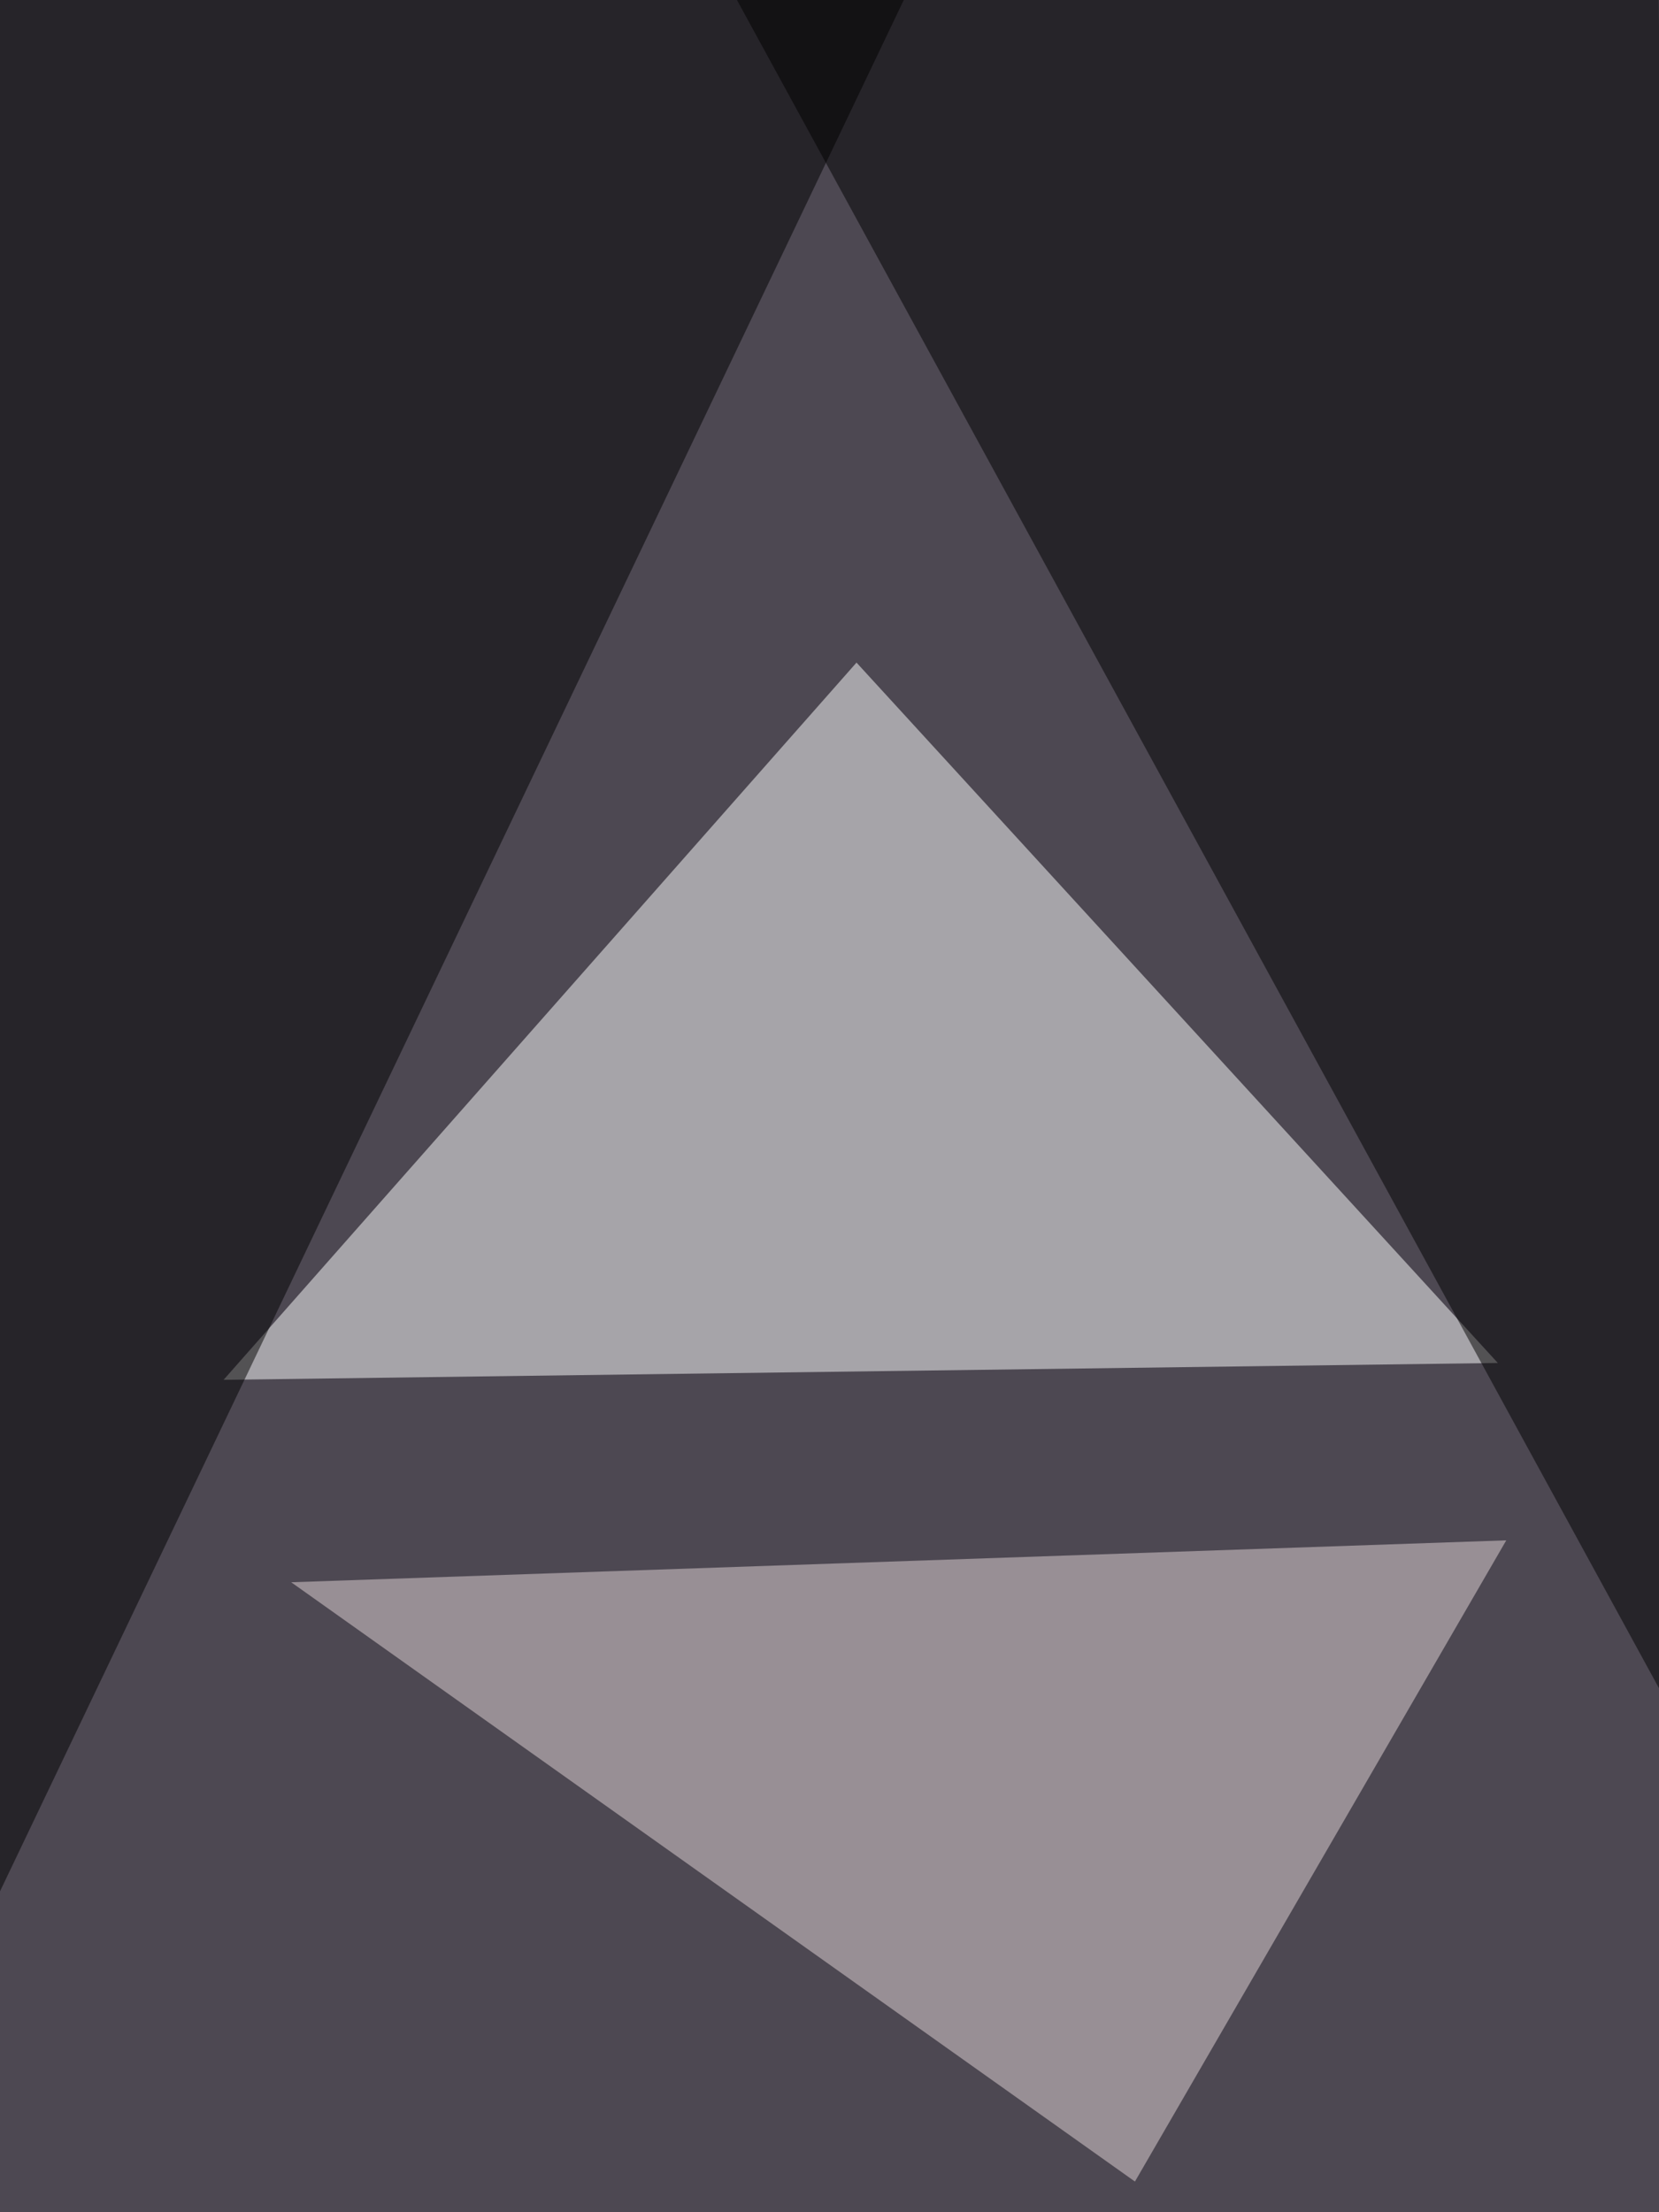 <svg xmlns="http://www.w3.org/2000/svg" width="768" height="1024"><filter id="a"><feGaussianBlur stdDeviation="55"/></filter><rect width="100%" height="100%" fill="#4d4852"/><g filter="url(#a)"><g fill-opacity=".5"><path fill="#fff" d="M693.4 630.9l-589.9 7.8 293-332z"/><path fill="#e5d6d8" d="M525.4 1009.8L134.8 732.4 697.3 713z"/><path d="M447.3-60.5L-60.5-29.3l43 941.4z"/><path d="M314.5-48.8l453 7.8 7.9 836z"/></g></g></svg>